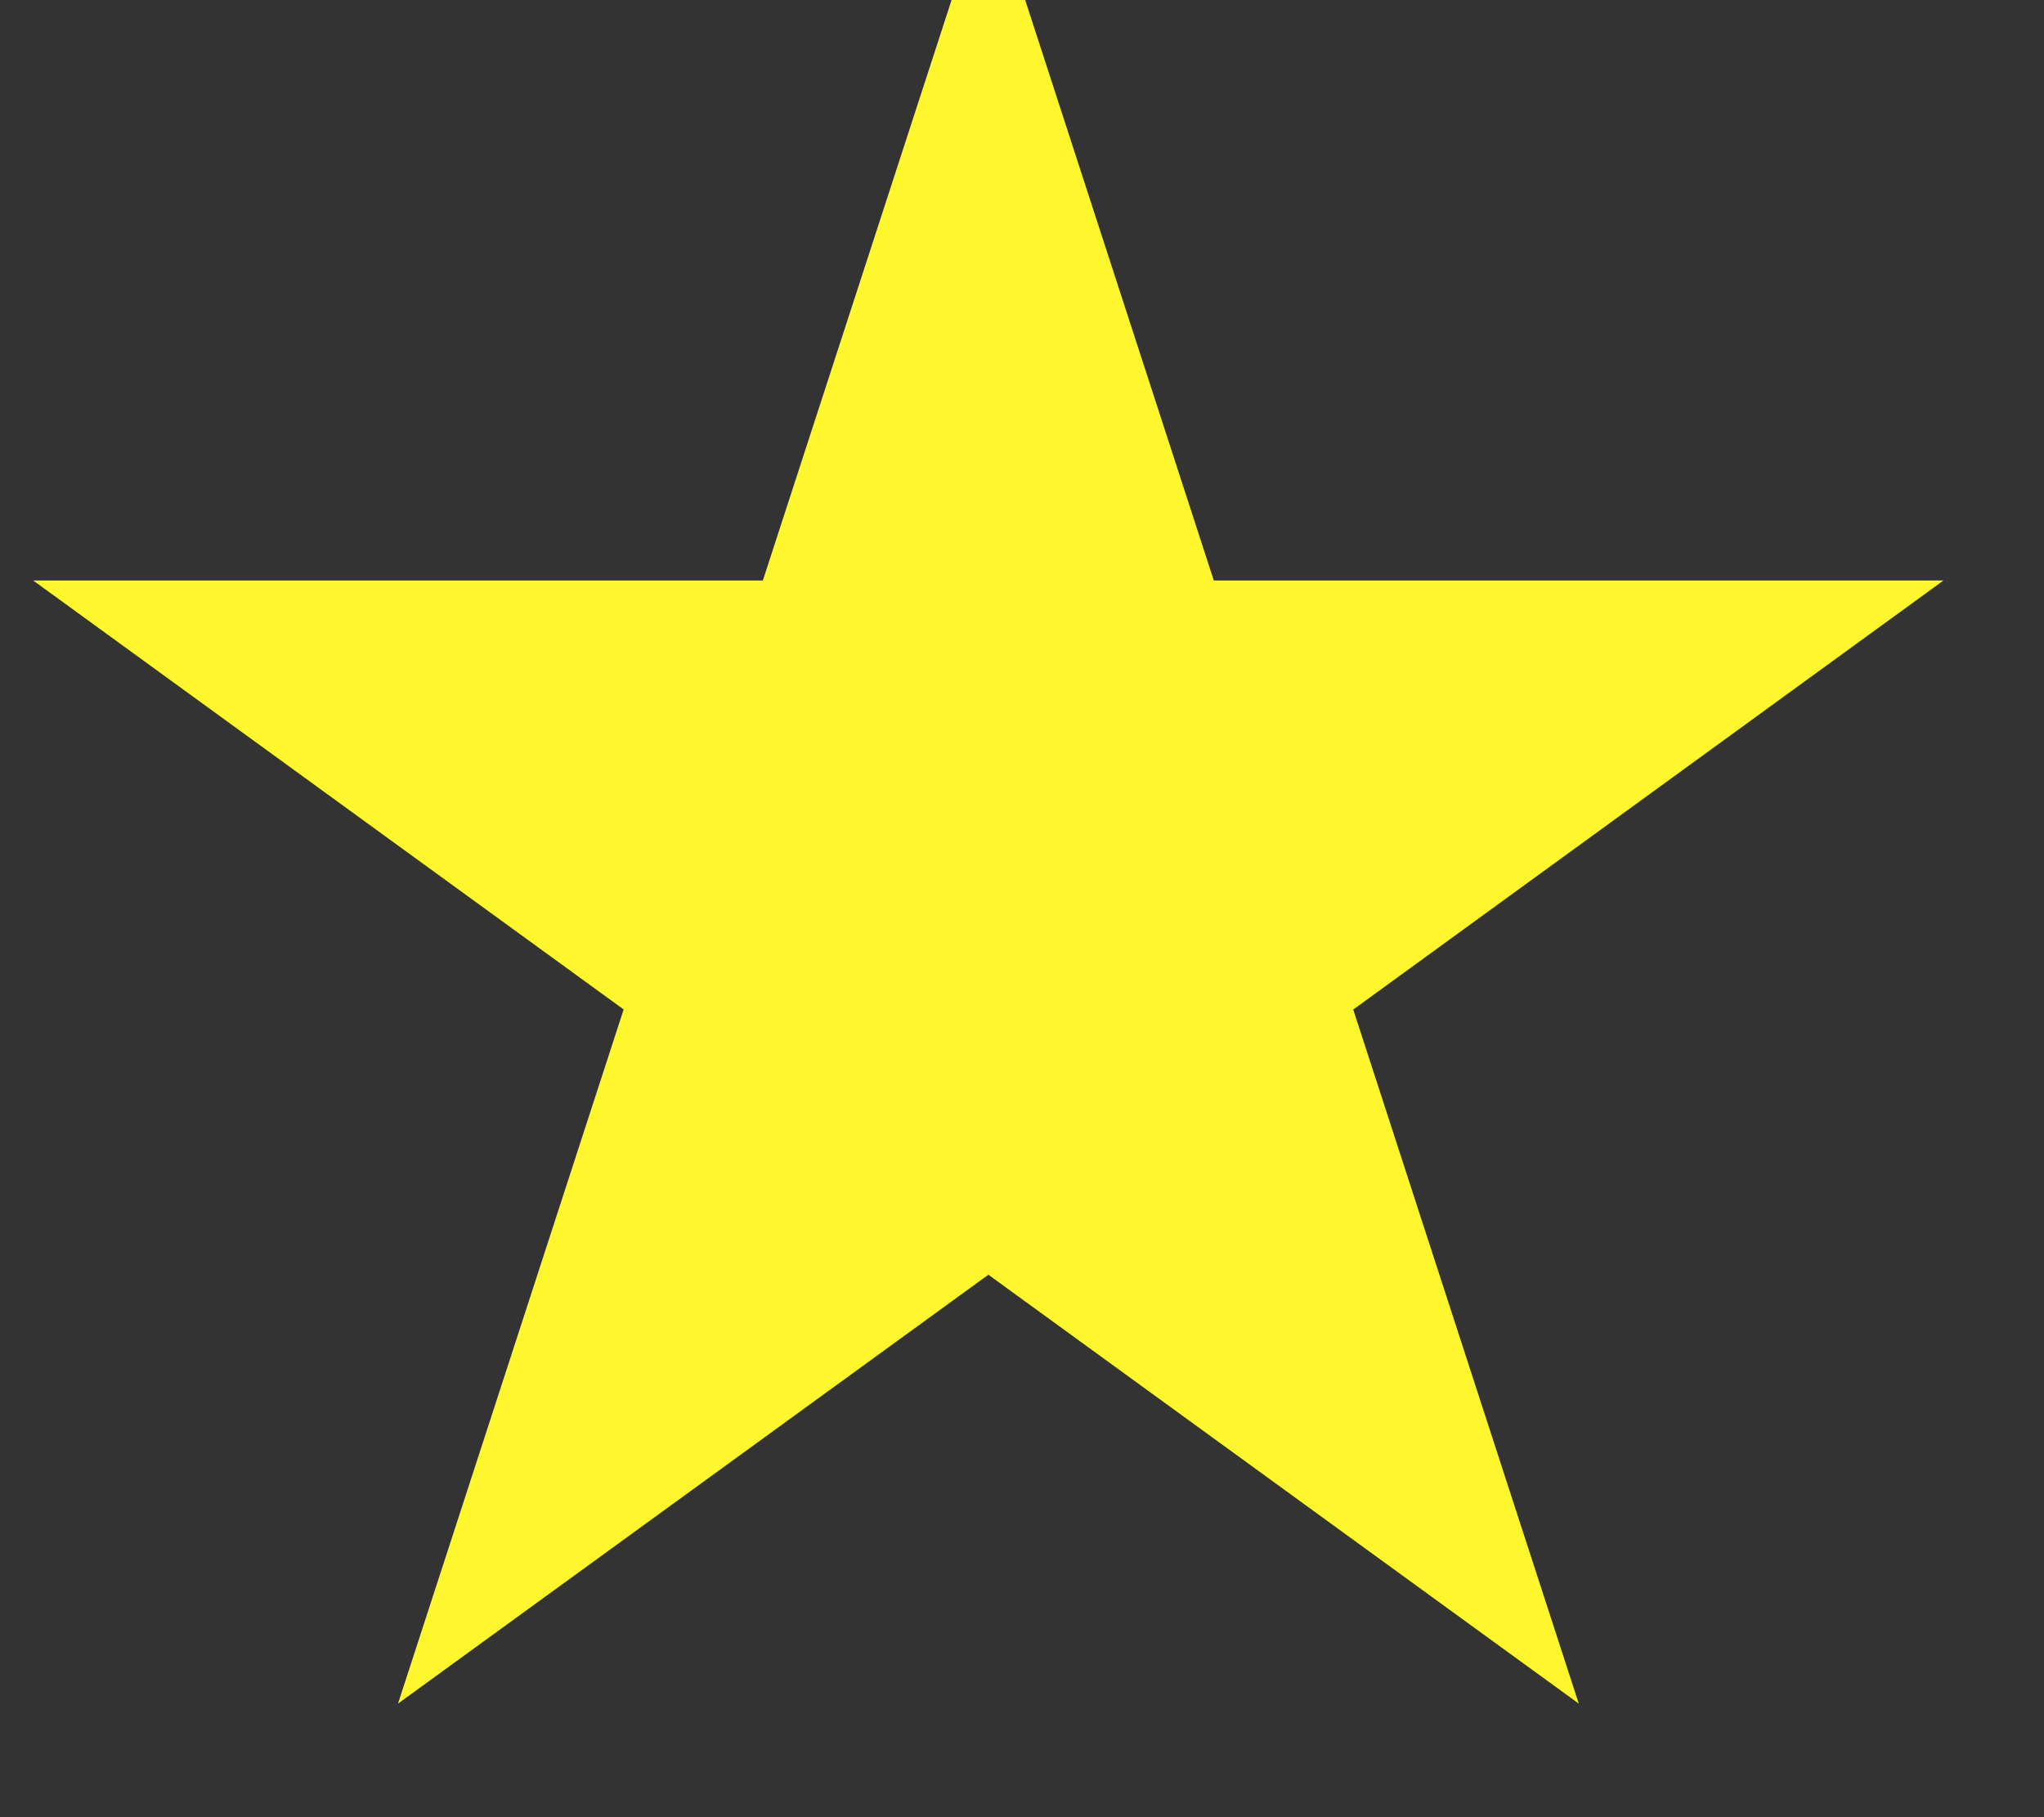 <svg width="18" height="16" viewBox="0 0 18 16" fill="none" xmlns="http://www.w3.org/2000/svg">
<rect x="0" y="0" width="18" height="16" fill="#333333" stroke="none"/>
<g clip-path="url(#clip0_1548_3177)">
<path d="M17.115 5.111H10.689L8.703 -1L6.732 7.083L8.703 11.223L13.903 15L11.917 8.889L17.115 5.111Z" fill="#FFF72E"/>
<path d="M6.718 5.111H0.292L5.492 8.888L3.505 15L8.705 11.223V-1L6.718 5.111Z" fill="#FFF72E"/>
</g>
<defs>
<clipPath id="clip0_1548_3177">
<rect width="16.823" height="16" fill="white" transform="translate(0.292)"/>
</clipPath>
</defs>
</svg>
